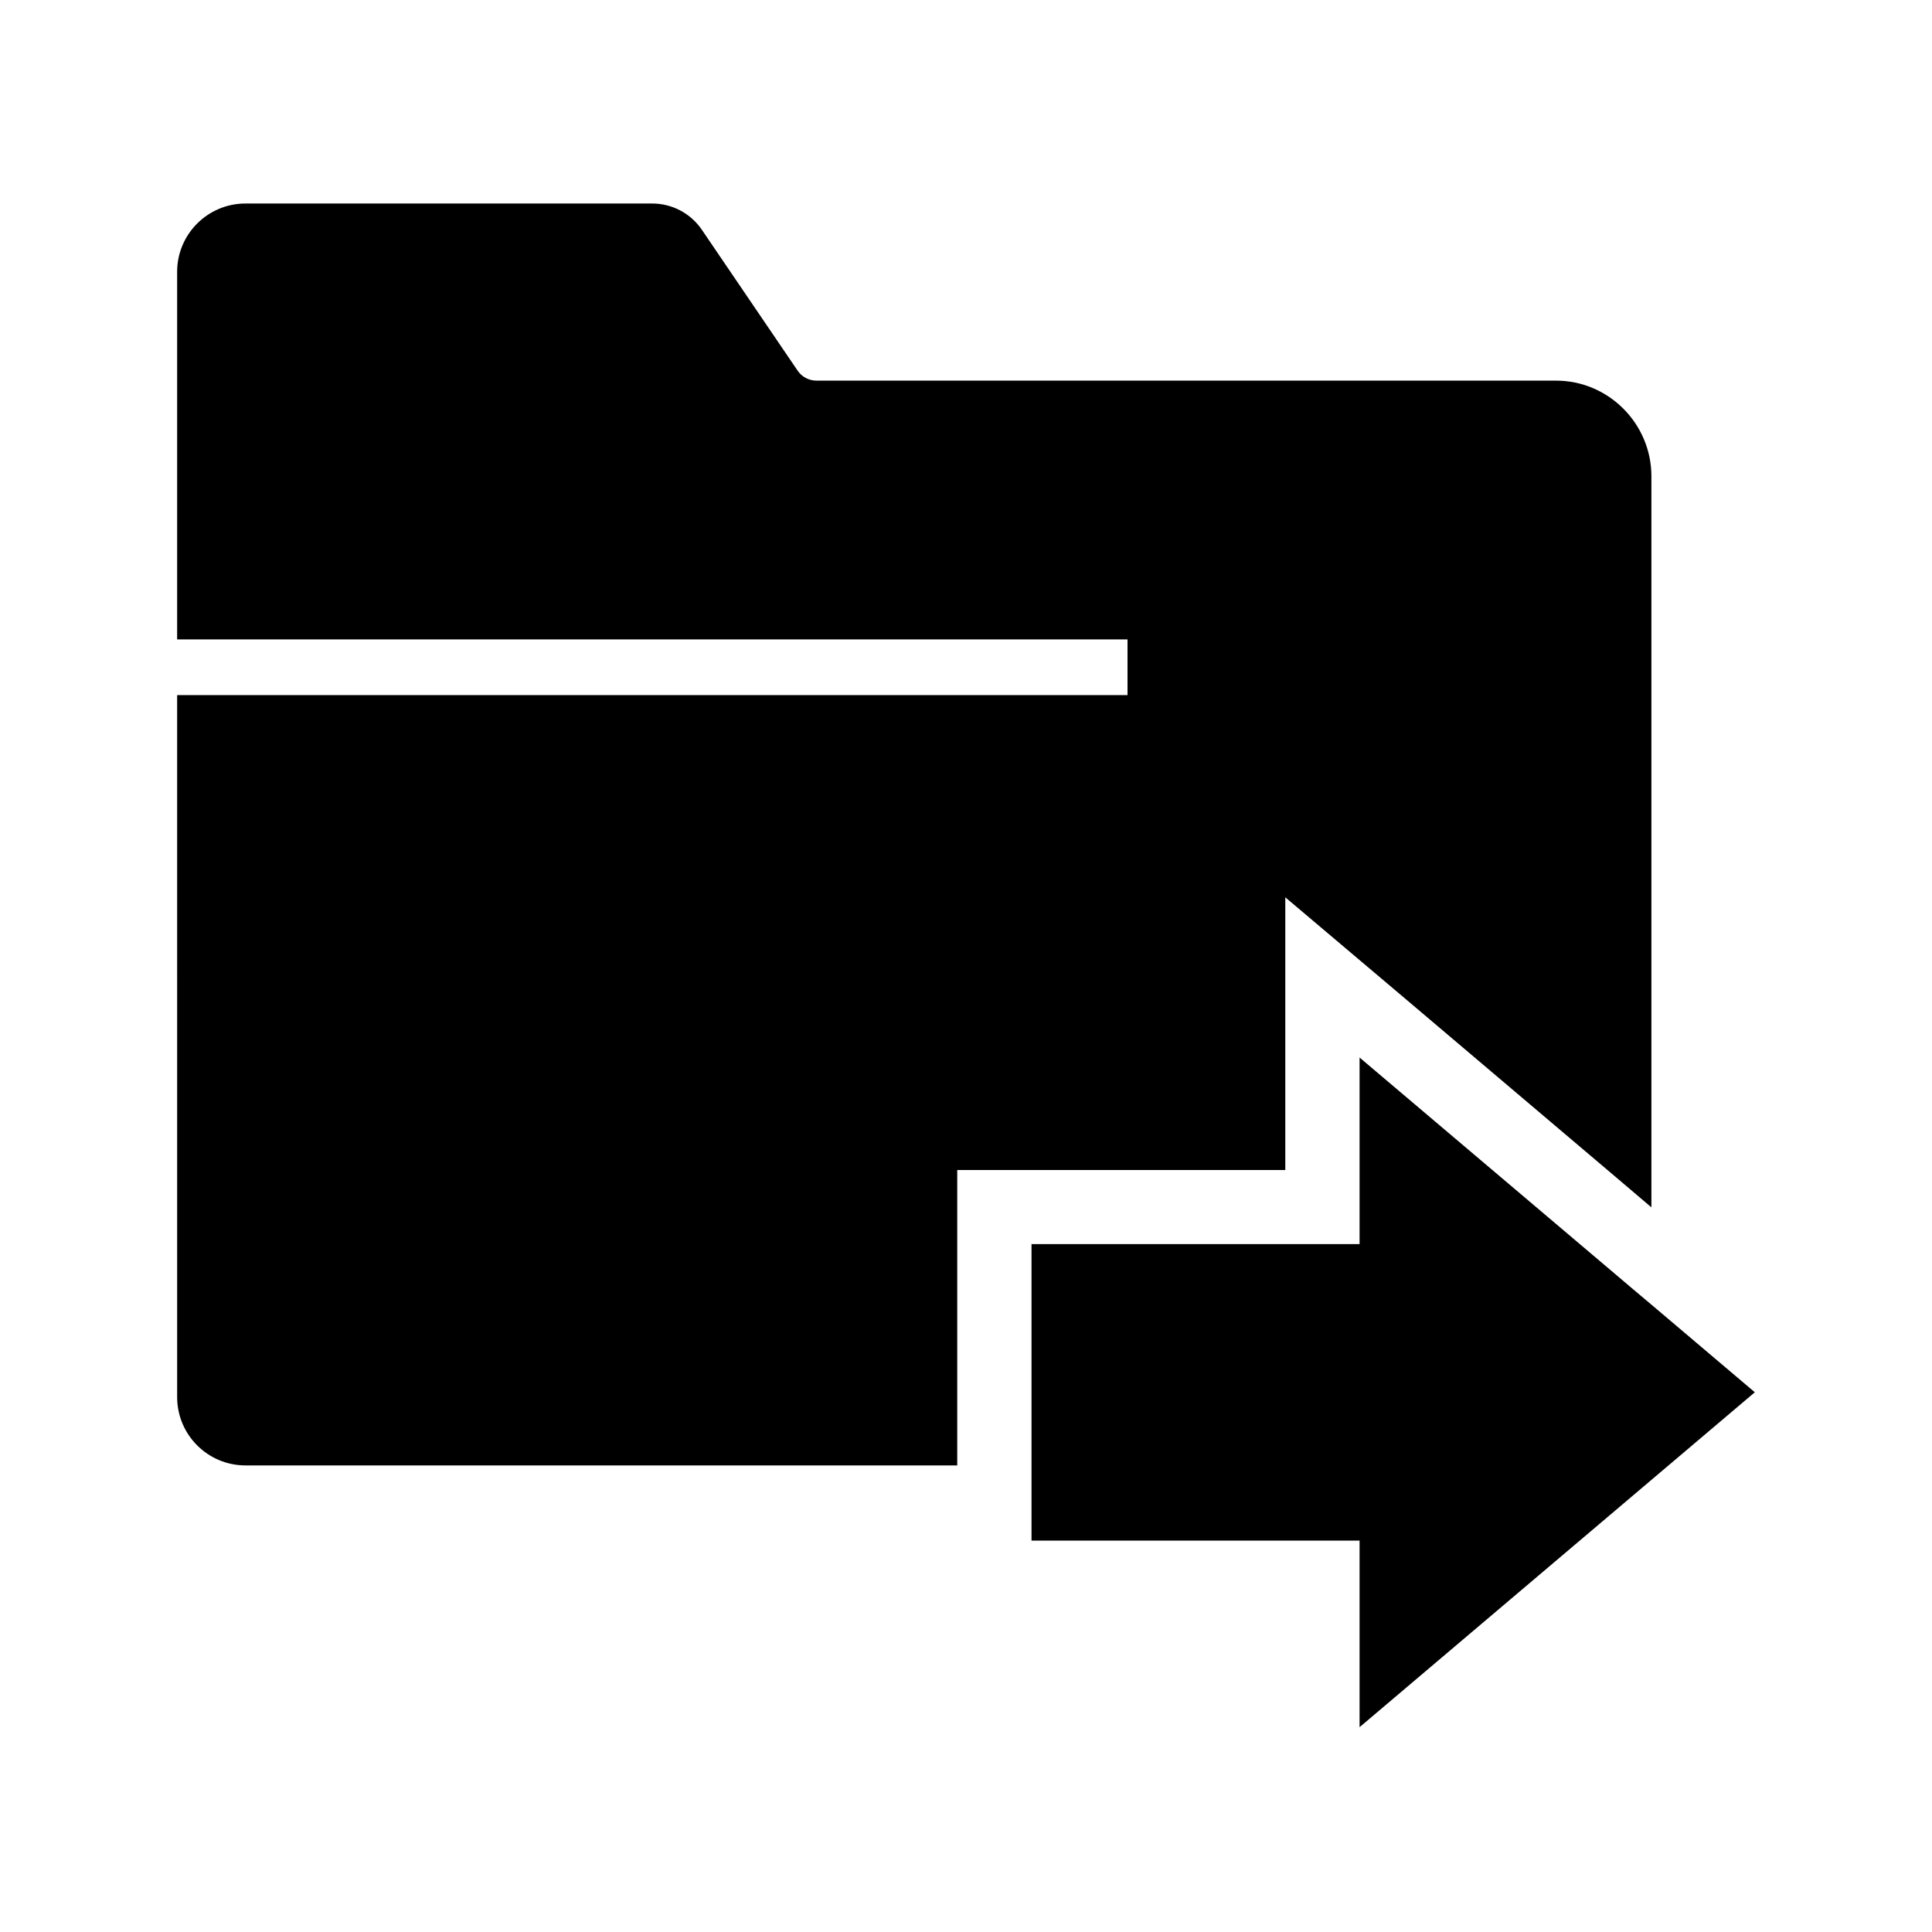 <?xml version="1.0" encoding="UTF-8"?>
<!-- Uploaded to: ICON Repo, www.svgrepo.com, Generator: ICON Repo Mixer Tools -->
<svg fill="#000000" width="800px" height="800px" version="1.1" viewBox="144 144 512 512" xmlns="http://www.w3.org/2000/svg">
 <g>
  <path d="m581.64 270.26v193.7l-9.844-8.367-54.758-46.395-32.422-27.402v72.273l-86.934 0.004v78.277h-188.63c-9.988 0-18.105-8.117-18.105-18.105l-0.004-186.03h251.86v-14.762l-251.86 0.004v-97.418c0-9.988 8.117-18.105 18.105-18.105h107.8c5.266 0 10.184 2.609 13.137 6.938l25.387 37.344c1.133 1.672 3 2.656 5.019 2.656h195.87c13.969-0.051 25.383 11.363 25.383 25.387z"/>
  <path d="m504.3 601.72v-49.445h-86.938v-78.574h86.938v-49.445l67.5 57.172 4.922 4.18 4.918 4.133 27.406 23.223z"/>
 </g>
</svg>